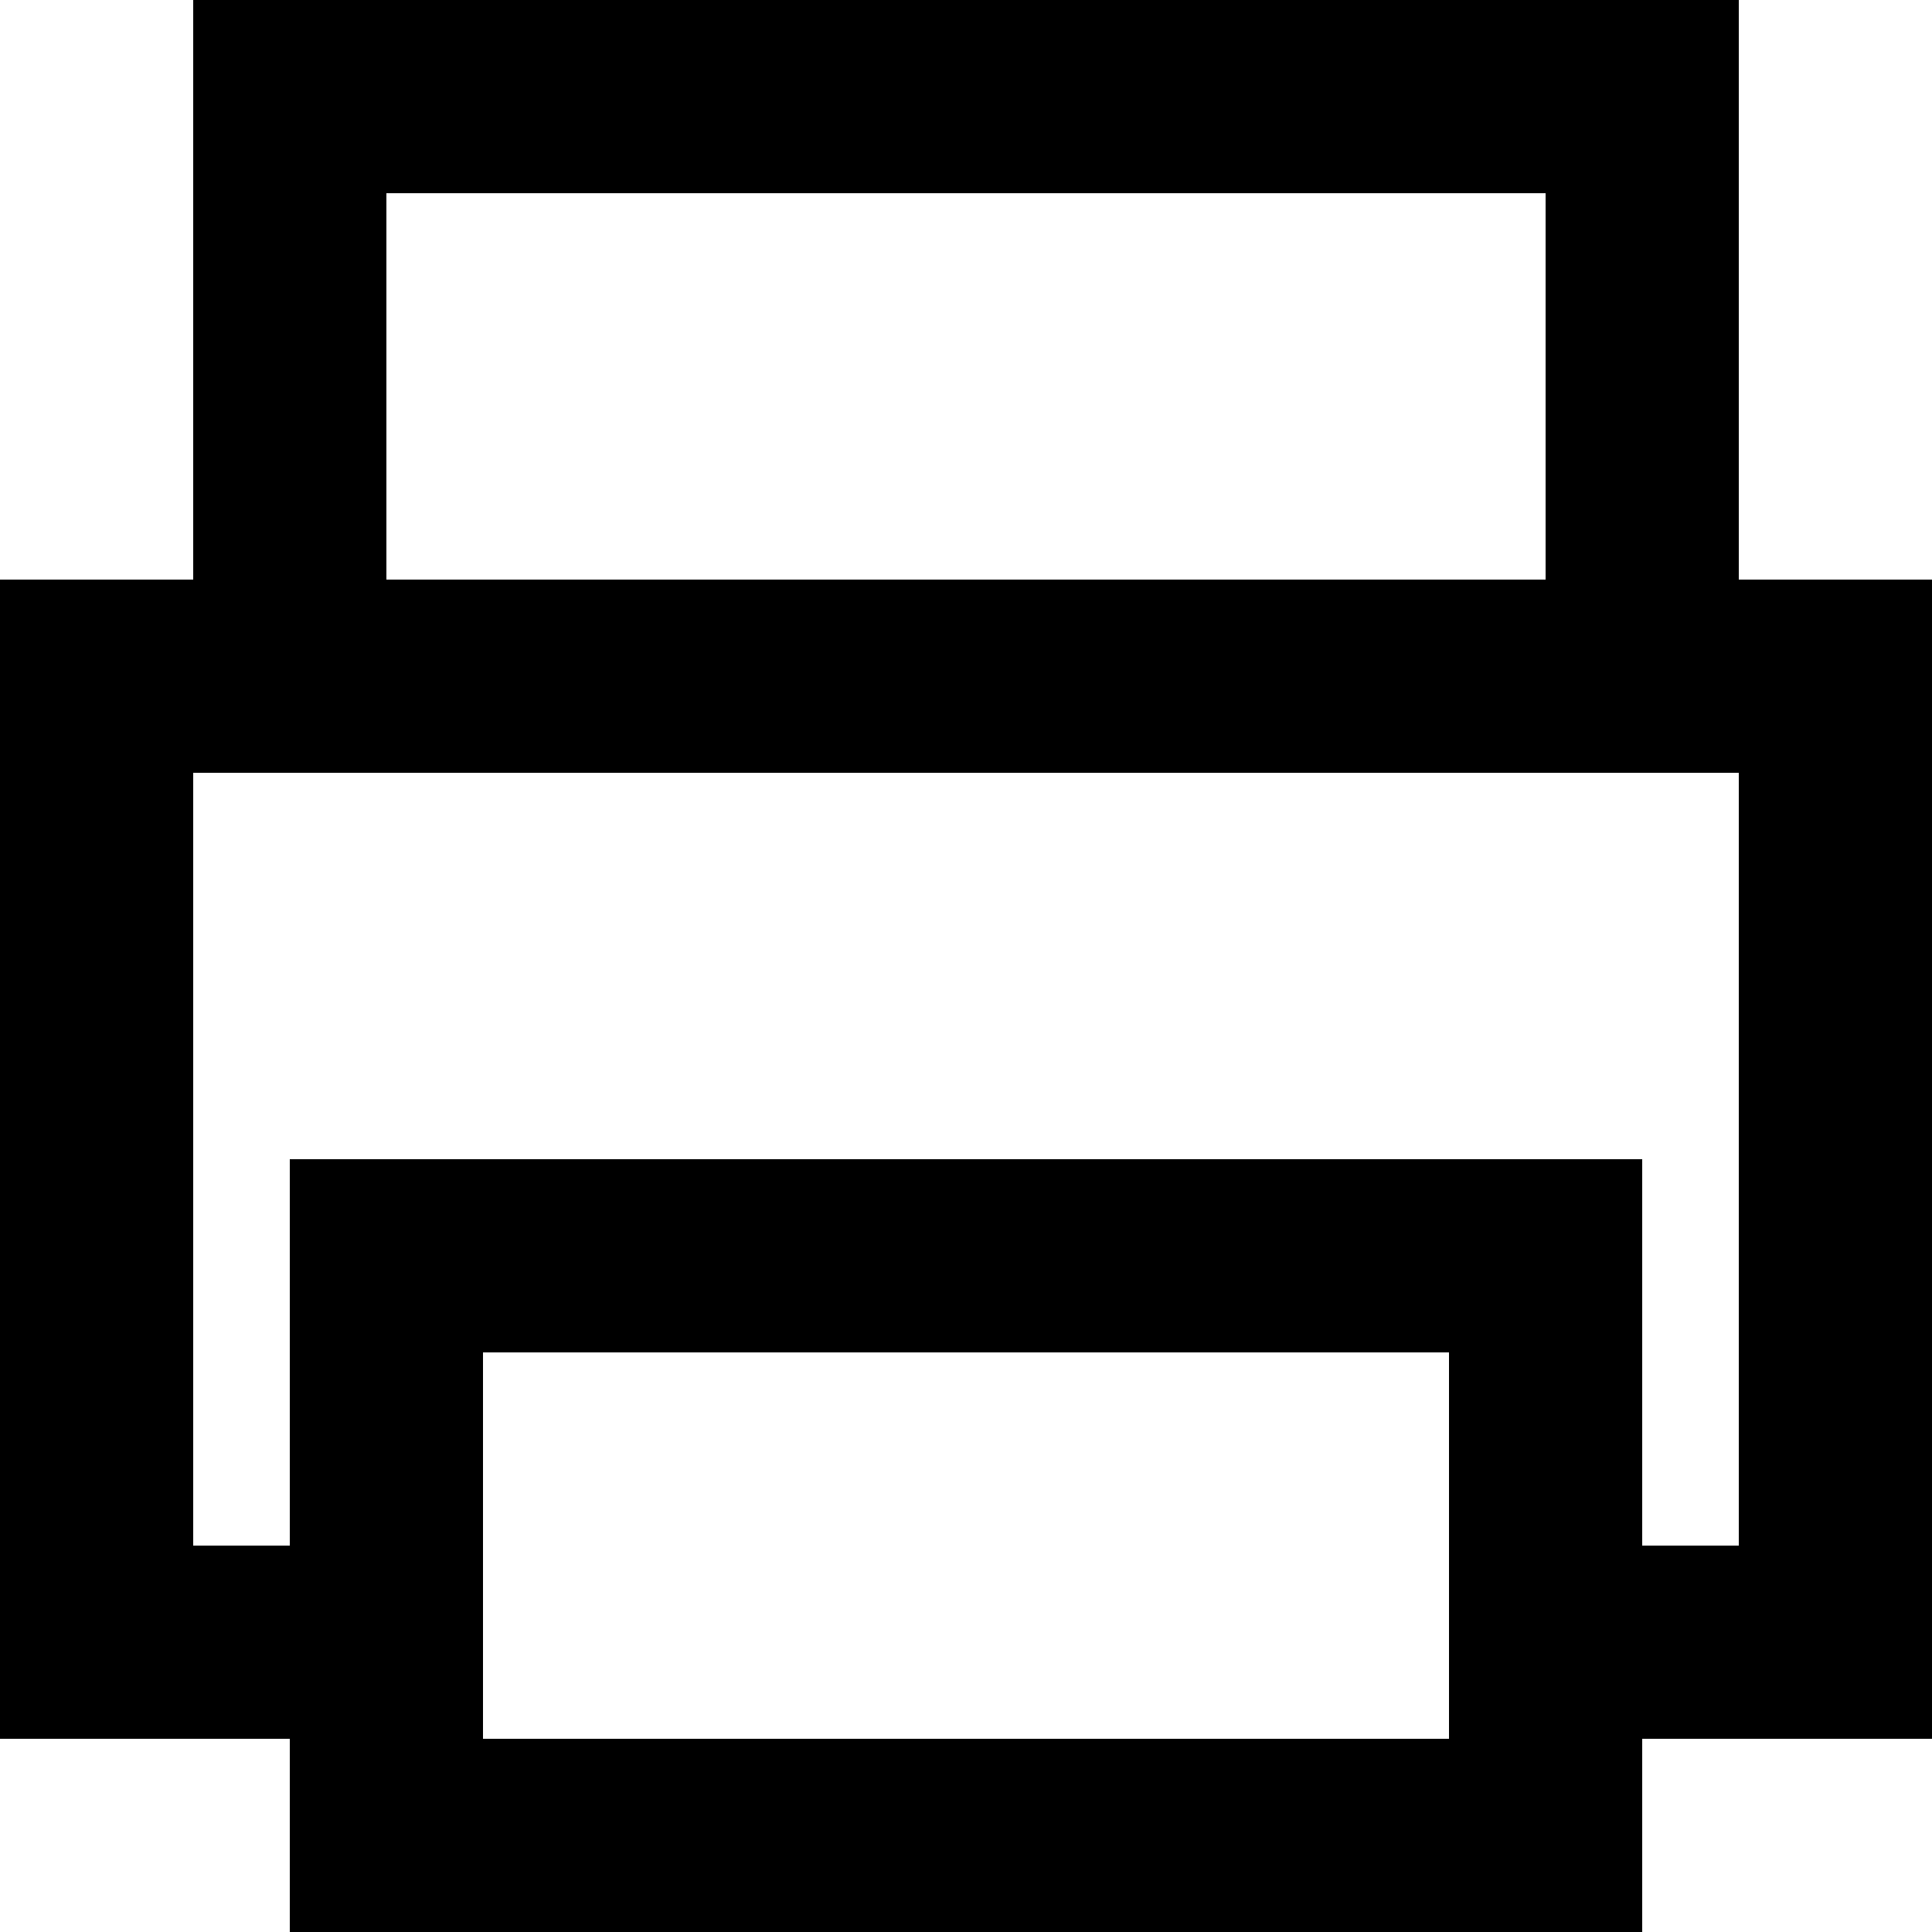 <?xml version="1.0" encoding="UTF-8" standalone="no"?>
<!-- Скачано с сайта svg4.ru / Downloaded from svg4.ru -->
<svg width="800px" height="800px" viewBox="0 0 20 20" version="1.1" xmlns="http://www.w3.org/2000/svg" xmlns:xlink="http://www.w3.org/1999/xlink">
    
    <title>printer [#1596]</title>
    <desc>Created with Sketch.</desc>
    <defs>

</defs>
    <g id="Page-1" stroke="none" stroke-width="1" fill="none" fill-rule="evenodd">
        <g id="Dribbble-Light-Preview" transform="translate(-260, -1919)" fill="#000000">
            <g id="icons" transform="translate(56, 160)">
                <path d="M222,1767.042 L222,1775 L221,1775 L221,1771 L207,1771 L207,1775 L206,1775 L206,1767.042 L206,1767 L222,1767 L222,1767.042 Z M209,1777 L219,1777 L219,1773 L209,1773 L209,1777 Z M208,1765 L220,1765 L220,1761 L208,1761 L208,1765 Z M222,1765 L222,1759 L206,1759 L206,1765 L204,1765 L204,1777 L207,1777 L207,1779 L221,1779 L221,1777 L224,1777 L224,1765 L222,1765 Z" id="printer-[#1596]">

</path>
            </g>
        </g>
    </g>
</svg>